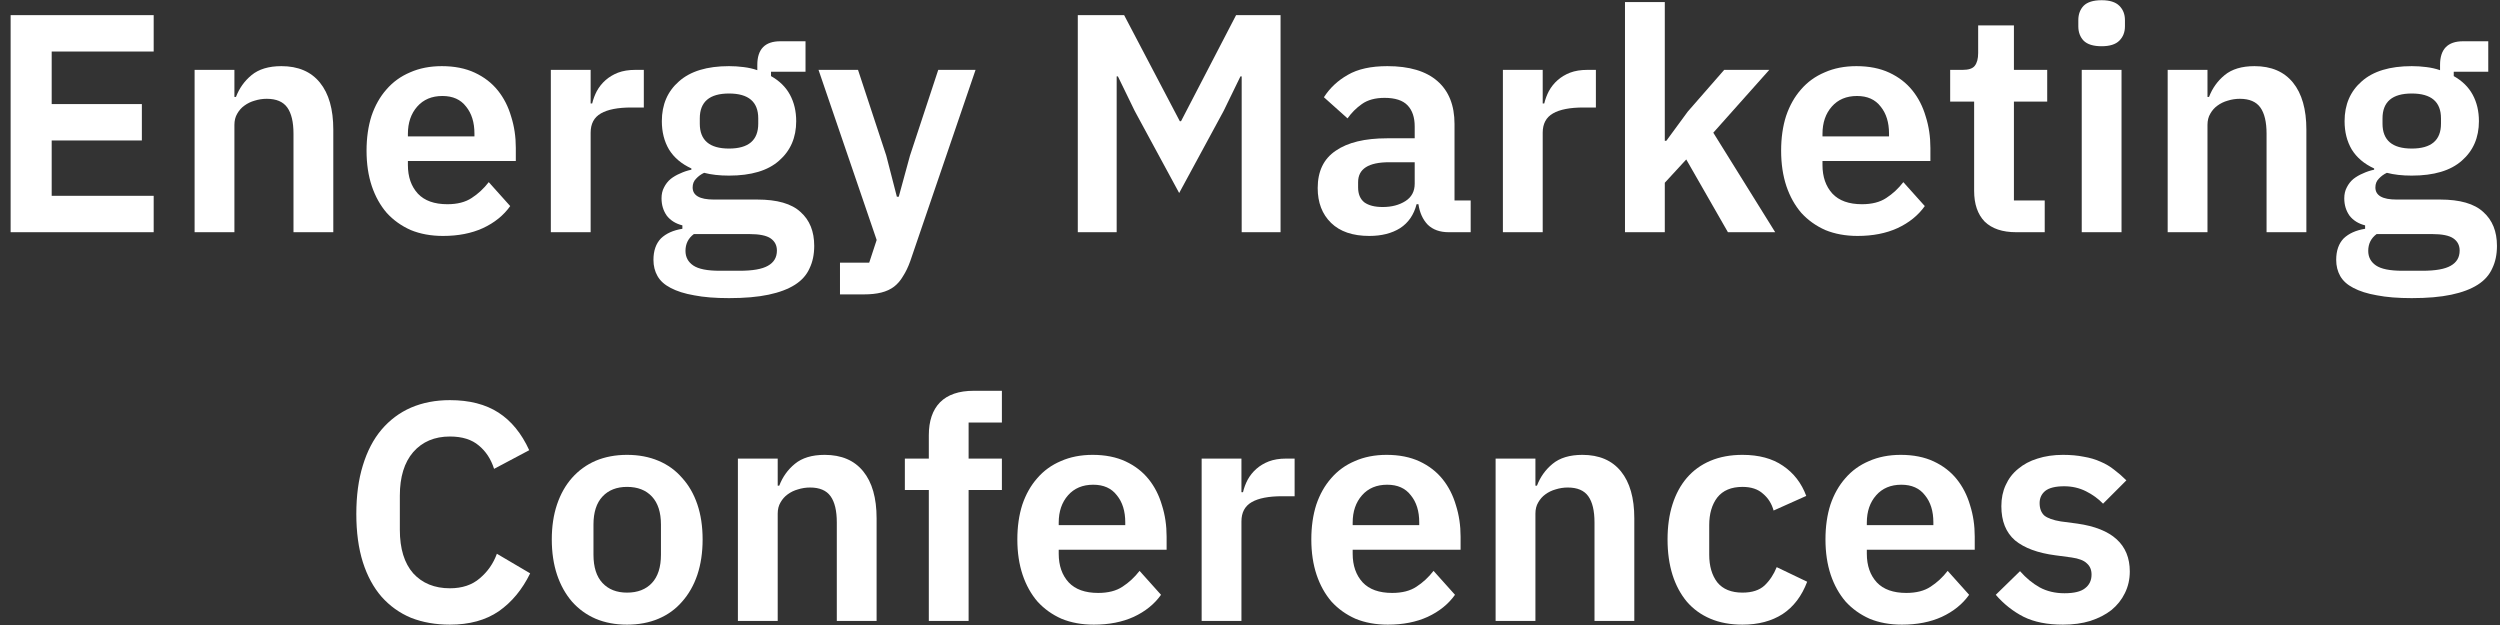 <?xml version="1.0" encoding="UTF-8"?>
<svg xmlns="http://www.w3.org/2000/svg" width="144" height="36" viewBox="0 0 144 36" fill="none">
  <rect x="0" y="0" width="144" height="36" fill="#333333" stroke="none"/>
  <g id="Group 4009">
    <g id="Energy Marketing Conferences">
      <path d="M0.612 13.375V0.872H8.852V2.968H2.977V5.995H8.171V8.091H2.977V11.279H8.852V13.375H0.612Z" fill="white"></path>
      <path d="M11.209 13.375V4.025H13.502V5.583H13.592C13.783 5.082 14.081 4.664 14.487 4.329C14.905 3.983 15.479 3.81 16.207 3.81C17.174 3.81 17.915 4.126 18.428 4.759C18.942 5.392 19.198 6.294 19.198 7.464V13.375H16.905V7.697C16.905 7.028 16.786 6.527 16.547 6.192C16.308 5.858 15.914 5.691 15.365 5.691C15.126 5.691 14.893 5.726 14.666 5.798C14.451 5.858 14.255 5.953 14.075 6.085C13.908 6.204 13.771 6.359 13.663 6.55C13.556 6.73 13.502 6.945 13.502 7.195V13.375H11.209Z" fill="white"></path>
      <path d="M25.519 13.59C24.827 13.59 24.206 13.476 23.657 13.25C23.119 13.011 22.659 12.682 22.277 12.264C21.907 11.835 21.62 11.321 21.417 10.724C21.214 10.115 21.113 9.434 21.113 8.682C21.113 7.942 21.209 7.273 21.399 6.676C21.602 6.079 21.889 5.571 22.259 5.153C22.63 4.723 23.083 4.395 23.621 4.168C24.158 3.929 24.767 3.81 25.448 3.81C26.176 3.81 26.809 3.935 27.346 4.186C27.884 4.437 28.326 4.777 28.672 5.207C29.018 5.637 29.275 6.138 29.442 6.712C29.621 7.273 29.711 7.876 29.711 8.521V9.273H23.495V9.506C23.495 10.187 23.686 10.736 24.069 11.154C24.451 11.56 25.018 11.763 25.77 11.763C26.343 11.763 26.809 11.643 27.167 11.405C27.538 11.166 27.866 10.861 28.152 10.491L29.388 11.87C29.006 12.408 28.481 12.832 27.812 13.142C27.155 13.441 26.391 13.59 25.519 13.59ZM25.483 5.529C24.875 5.529 24.391 5.732 24.033 6.138C23.674 6.544 23.495 7.07 23.495 7.715V7.858H27.328V7.697C27.328 7.052 27.167 6.533 26.845 6.138C26.534 5.732 26.081 5.529 25.483 5.529Z" fill="white"></path>
      <path d="M31.728 13.375V4.025H34.021V5.959H34.11C34.17 5.709 34.26 5.47 34.379 5.243C34.51 5.004 34.678 4.795 34.881 4.616C35.084 4.437 35.322 4.293 35.597 4.186C35.884 4.079 36.212 4.025 36.582 4.025H37.084V6.192H36.367C35.591 6.192 35.006 6.306 34.612 6.533C34.218 6.759 34.021 7.13 34.021 7.643V13.375H31.728Z" fill="white"></path>
      <path d="M46.899 14.163C46.899 14.653 46.81 15.083 46.631 15.453C46.464 15.835 46.183 16.151 45.789 16.402C45.395 16.653 44.887 16.844 44.266 16.975C43.645 17.107 42.887 17.172 41.991 17.172C41.203 17.172 40.535 17.119 39.985 17.011C39.436 16.916 38.982 16.772 38.624 16.581C38.278 16.402 38.027 16.175 37.872 15.901C37.716 15.626 37.639 15.316 37.639 14.969C37.639 14.444 37.782 14.032 38.069 13.733C38.367 13.447 38.779 13.262 39.305 13.178V12.981C38.922 12.885 38.624 12.7 38.409 12.426C38.206 12.139 38.104 11.805 38.104 11.423C38.104 11.184 38.152 10.975 38.248 10.796C38.343 10.605 38.469 10.443 38.624 10.312C38.791 10.181 38.976 10.073 39.179 9.99C39.382 9.894 39.597 9.822 39.824 9.775V9.703C39.251 9.44 38.821 9.076 38.534 8.61C38.26 8.145 38.122 7.601 38.122 6.98C38.122 6.025 38.451 5.261 39.108 4.688C39.764 4.102 40.726 3.81 41.991 3.81C42.278 3.81 42.559 3.828 42.833 3.864C43.12 3.899 43.383 3.959 43.621 4.043V3.738C43.621 2.831 44.063 2.377 44.947 2.377H46.398V4.132H44.41V4.383C44.899 4.658 45.263 5.016 45.502 5.458C45.741 5.9 45.861 6.407 45.861 6.98C45.861 7.924 45.532 8.682 44.875 9.255C44.23 9.828 43.269 10.115 41.991 10.115C41.442 10.115 40.964 10.061 40.558 9.954C40.379 10.037 40.224 10.151 40.093 10.294C39.961 10.425 39.896 10.593 39.896 10.796C39.896 11.261 40.302 11.494 41.114 11.494H43.621C44.768 11.494 45.598 11.733 46.111 12.211C46.637 12.676 46.899 13.327 46.899 14.163ZM44.75 14.432C44.75 14.133 44.63 13.9 44.392 13.733C44.153 13.566 43.741 13.482 43.156 13.482H39.967C39.645 13.721 39.484 14.044 39.484 14.45C39.484 14.808 39.633 15.089 39.931 15.292C40.23 15.495 40.737 15.596 41.454 15.596H42.6C43.353 15.596 43.896 15.501 44.23 15.31C44.577 15.118 44.75 14.826 44.75 14.432ZM41.991 8.557C43.114 8.557 43.675 8.079 43.675 7.124V6.819C43.675 5.864 43.114 5.386 41.991 5.386C40.869 5.386 40.308 5.864 40.308 6.819V7.124C40.308 8.079 40.869 8.557 41.991 8.557Z" fill="white"></path>
      <path d="M54.043 4.025H56.192L52.431 15.041C52.311 15.375 52.174 15.662 52.019 15.901C51.876 16.151 51.702 16.354 51.499 16.51C51.296 16.665 51.051 16.778 50.765 16.85C50.478 16.922 50.144 16.957 49.762 16.957H48.383V15.13H50.066L50.496 13.823L47.147 4.025H49.422L51.051 8.969L51.66 11.333H51.768L52.413 8.969L54.043 4.025Z" fill="white"></path>
      <path d="M71.521 4.401H71.449L70.482 6.389L67.92 11.118L65.359 6.389L64.392 4.401H64.32V13.375H62.081V0.872H64.75L67.956 6.98H68.028L71.198 0.872H73.76V13.375H71.521V4.401Z" fill="white"></path>
      <path d="M83.44 13.375C82.938 13.375 82.538 13.232 82.24 12.945C81.953 12.647 81.774 12.252 81.702 11.763H81.595C81.439 12.372 81.123 12.832 80.645 13.142C80.168 13.441 79.576 13.59 78.872 13.59C77.917 13.59 77.182 13.339 76.669 12.838C76.155 12.336 75.899 11.667 75.899 10.832C75.899 9.864 76.245 9.148 76.938 8.682C77.63 8.204 78.615 7.966 79.893 7.966H81.487V7.285C81.487 6.759 81.35 6.353 81.075 6.067C80.801 5.78 80.359 5.637 79.75 5.637C79.212 5.637 78.776 5.756 78.442 5.995C78.12 6.222 77.845 6.497 77.618 6.819L76.257 5.601C76.603 5.064 77.063 4.634 77.636 4.311C78.209 3.977 78.968 3.81 79.911 3.81C81.177 3.81 82.138 4.096 82.795 4.67C83.452 5.243 83.78 6.067 83.78 7.142V11.548H84.711V13.375H83.44ZM79.642 11.924C80.156 11.924 80.592 11.811 80.95 11.584C81.308 11.357 81.487 11.023 81.487 10.581V9.345H80.018C78.824 9.345 78.227 9.727 78.227 10.491V10.796C78.227 11.178 78.347 11.464 78.585 11.655C78.836 11.835 79.188 11.924 79.642 11.924Z" fill="white"></path>
      <path d="M86.567 13.375V4.025H88.86V5.959H88.949C89.009 5.709 89.099 5.47 89.218 5.243C89.349 5.004 89.517 4.795 89.72 4.616C89.923 4.437 90.161 4.293 90.436 4.186C90.723 4.079 91.051 4.025 91.421 4.025H91.923V6.192H91.206C90.43 6.192 89.845 6.306 89.451 6.533C89.057 6.759 88.86 7.13 88.86 7.643V13.375H86.567Z" fill="white"></path>
      <path d="M93.599 0.12H95.892V8.109H95.981L97.217 6.425L99.313 4.025H101.91L98.686 7.643L102.251 13.375H99.528L97.128 9.184L95.892 10.527V13.375H93.599V0.12Z" fill="white"></path>
      <path d="M106.999 13.59C106.307 13.59 105.686 13.476 105.136 13.25C104.599 13.011 104.139 12.682 103.757 12.264C103.387 11.835 103.1 11.321 102.897 10.724C102.694 10.115 102.593 9.434 102.593 8.682C102.593 7.942 102.688 7.273 102.88 6.676C103.083 6.079 103.369 5.571 103.739 5.153C104.109 4.723 104.563 4.395 105.101 4.168C105.638 3.929 106.247 3.81 106.928 3.81C107.656 3.81 108.289 3.935 108.826 4.186C109.364 4.437 109.806 4.777 110.152 5.207C110.498 5.637 110.755 6.138 110.922 6.712C111.101 7.273 111.191 7.876 111.191 8.521V9.273H104.975V9.506C104.975 10.187 105.166 10.736 105.548 11.154C105.931 11.56 106.498 11.763 107.25 11.763C107.823 11.763 108.289 11.643 108.647 11.405C109.017 11.166 109.346 10.861 109.632 10.491L110.868 11.87C110.486 12.408 109.961 12.832 109.292 13.142C108.635 13.441 107.871 13.59 106.999 13.59ZM106.964 5.529C106.355 5.529 105.871 5.732 105.513 6.138C105.154 6.544 104.975 7.07 104.975 7.715V7.858H108.808V7.697C108.808 7.052 108.647 6.533 108.325 6.138C108.014 5.732 107.561 5.529 106.964 5.529Z" fill="white"></path>
      <path d="M116.128 13.375C115.34 13.375 114.737 13.172 114.319 12.766C113.913 12.348 113.71 11.757 113.71 10.993V5.852H112.33V4.025H113.047C113.393 4.025 113.626 3.947 113.745 3.792C113.877 3.625 113.942 3.38 113.942 3.058V1.463H116.002V4.025H117.919V5.852H116.002V11.548H117.776V13.375H116.128Z" fill="white"></path>
      <path d="M121.054 2.663C120.576 2.663 120.23 2.556 120.015 2.341C119.812 2.126 119.711 1.851 119.711 1.517V1.159C119.711 0.824 119.812 0.55 120.015 0.335C120.23 0.12 120.576 0.012 121.054 0.012C121.52 0.012 121.86 0.12 122.075 0.335C122.29 0.55 122.397 0.824 122.397 1.159V1.517C122.397 1.851 122.29 2.126 122.075 2.341C121.86 2.556 121.52 2.663 121.054 2.663ZM119.908 4.025H122.2V13.375H119.908V4.025Z" fill="white"></path>
      <path d="M124.858 13.375V4.025H127.151V5.583H127.24C127.431 5.082 127.73 4.664 128.136 4.329C128.554 3.983 129.127 3.81 129.856 3.81C130.823 3.81 131.563 4.126 132.077 4.759C132.59 5.392 132.847 6.294 132.847 7.464V13.375H130.554V7.697C130.554 7.028 130.435 6.527 130.196 6.192C129.957 5.858 129.563 5.691 129.014 5.691C128.775 5.691 128.542 5.726 128.315 5.798C128.1 5.858 127.903 5.953 127.724 6.085C127.557 6.204 127.42 6.359 127.312 6.55C127.205 6.73 127.151 6.945 127.151 7.195V13.375H124.858Z" fill="white"></path>
      <path d="M143.825 14.163C143.825 14.653 143.736 15.083 143.557 15.453C143.389 15.835 143.109 16.151 142.715 16.402C142.321 16.653 141.813 16.844 141.192 16.975C140.571 17.107 139.813 17.172 138.917 17.172C138.129 17.172 137.46 17.119 136.911 17.011C136.362 16.916 135.908 16.772 135.55 16.581C135.203 16.402 134.953 16.175 134.797 15.901C134.642 15.626 134.565 15.316 134.565 14.969C134.565 14.444 134.708 14.032 134.994 13.733C135.293 13.447 135.705 13.262 136.23 13.178V12.981C135.848 12.885 135.55 12.7 135.335 12.426C135.132 12.139 135.03 11.805 135.03 11.423C135.03 11.184 135.078 10.975 135.174 10.796C135.269 10.605 135.394 10.443 135.55 10.312C135.717 10.181 135.902 10.073 136.105 9.99C136.308 9.894 136.523 9.822 136.75 9.775V9.703C136.177 9.44 135.747 9.076 135.46 8.61C135.186 8.145 135.048 7.601 135.048 6.98C135.048 6.025 135.377 5.261 136.033 4.688C136.69 4.102 137.651 3.81 138.917 3.81C139.204 3.81 139.484 3.828 139.759 3.864C140.046 3.899 140.308 3.959 140.547 4.043V3.738C140.547 2.831 140.989 2.377 141.873 2.377H143.324V4.132H141.335V4.383C141.825 4.658 142.189 5.016 142.428 5.458C142.667 5.9 142.786 6.407 142.786 6.98C142.786 7.924 142.458 8.682 141.801 9.255C141.156 9.828 140.195 10.115 138.917 10.115C138.368 10.115 137.89 10.061 137.484 9.954C137.305 10.037 137.15 10.151 137.019 10.294C136.887 10.425 136.822 10.593 136.822 10.796C136.822 11.261 137.228 11.494 138.04 11.494H140.547C141.694 11.494 142.524 11.733 143.037 12.211C143.562 12.676 143.825 13.327 143.825 14.163ZM141.676 14.432C141.676 14.133 141.556 13.9 141.317 13.733C141.079 13.566 140.667 13.482 140.082 13.482H136.893C136.571 13.721 136.41 14.044 136.41 14.45C136.41 14.808 136.559 15.089 136.857 15.292C137.156 15.495 137.663 15.596 138.38 15.596H139.526C140.279 15.596 140.822 15.501 141.156 15.31C141.503 15.118 141.676 14.826 141.676 14.432ZM138.917 8.557C140.04 8.557 140.601 8.079 140.601 7.124V6.819C140.601 5.864 140.04 5.386 138.917 5.386C137.795 5.386 137.233 5.864 137.233 6.819V7.124C137.233 8.079 137.795 8.557 138.917 8.557Z" fill="white"></path>
      <path d="M25.915 35.98C25.091 35.98 24.345 35.849 23.676 35.586C23.019 35.312 22.452 34.906 21.974 34.368C21.509 33.831 21.151 33.168 20.9 32.38C20.649 31.58 20.524 30.654 20.524 29.604C20.524 28.553 20.649 27.621 20.9 26.809C21.151 25.985 21.509 25.299 21.974 24.749C22.452 24.188 23.019 23.764 23.676 23.478C24.345 23.191 25.091 23.048 25.915 23.048C27.038 23.048 27.969 23.287 28.71 23.764C29.45 24.242 30.041 24.964 30.483 25.932L28.459 27.006C28.28 26.445 27.987 25.997 27.581 25.663C27.175 25.317 26.62 25.143 25.915 25.143C25.032 25.143 24.327 25.442 23.802 26.039C23.288 26.636 23.031 27.472 23.031 28.547V30.517C23.031 31.604 23.288 32.44 23.802 33.025C24.327 33.598 25.032 33.885 25.915 33.885C26.62 33.885 27.193 33.694 27.635 33.311C28.089 32.929 28.417 32.458 28.62 31.896L30.537 33.025C30.083 33.956 29.48 34.685 28.727 35.21C27.975 35.724 27.038 35.98 25.915 35.98Z" fill="white"></path>
      <path d="M36.118 35.98C35.449 35.98 34.846 35.867 34.309 35.64C33.784 35.413 33.33 35.085 32.948 34.655C32.578 34.225 32.291 33.712 32.088 33.114C31.885 32.505 31.783 31.825 31.783 31.072C31.783 30.32 31.885 29.645 32.088 29.048C32.291 28.451 32.578 27.944 32.948 27.526C33.33 27.096 33.784 26.767 34.309 26.541C34.846 26.314 35.449 26.2 36.118 26.2C36.787 26.2 37.39 26.314 37.927 26.541C38.465 26.767 38.918 27.096 39.289 27.526C39.671 27.944 39.963 28.451 40.166 29.048C40.369 29.645 40.471 30.32 40.471 31.072C40.471 31.825 40.369 32.505 40.166 33.114C39.963 33.712 39.671 34.225 39.289 34.655C38.918 35.085 38.465 35.413 37.927 35.64C37.39 35.867 36.787 35.98 36.118 35.98ZM36.118 34.135C36.727 34.135 37.205 33.95 37.551 33.58C37.897 33.21 38.071 32.667 38.071 31.95V30.213C38.071 29.508 37.897 28.971 37.551 28.601C37.205 28.23 36.727 28.045 36.118 28.045C35.521 28.045 35.049 28.23 34.703 28.601C34.357 28.971 34.184 29.508 34.184 30.213V31.95C34.184 32.667 34.357 33.21 34.703 33.58C35.049 33.95 35.521 34.135 36.118 34.135Z" fill="white"></path>
      <path d="M42.503 35.765V26.415H44.796V27.974H44.886C45.077 27.472 45.375 27.054 45.781 26.72C46.199 26.373 46.773 26.2 47.501 26.2C48.468 26.2 49.209 26.517 49.722 27.15C50.236 27.782 50.492 28.684 50.492 29.854V35.765H48.2V30.087C48.2 29.419 48.08 28.917 47.841 28.583C47.602 28.248 47.208 28.081 46.659 28.081C46.42 28.081 46.187 28.117 45.961 28.189C45.746 28.248 45.548 28.344 45.369 28.475C45.202 28.595 45.065 28.75 44.957 28.941C44.85 29.12 44.796 29.335 44.796 29.586V35.765H42.503Z" fill="white"></path>
      <path d="M53.5 28.224H52.12V26.415H53.5V25.072C53.5 24.248 53.715 23.615 54.145 23.173C54.586 22.731 55.231 22.51 56.079 22.51H57.709V24.337H55.792V26.415H57.709V28.224H55.792V35.765H53.5V28.224Z" fill="white"></path>
      <path d="M63.006 35.98C62.313 35.98 61.692 35.867 61.143 35.64C60.605 35.401 60.146 35.073 59.764 34.655C59.393 34.225 59.107 33.712 58.904 33.114C58.701 32.505 58.599 31.825 58.599 31.072C58.599 30.332 58.695 29.663 58.886 29.066C59.089 28.469 59.376 27.962 59.746 27.544C60.116 27.114 60.57 26.785 61.107 26.558C61.644 26.32 62.253 26.2 62.934 26.2C63.663 26.2 64.295 26.326 64.833 26.576C65.37 26.827 65.812 27.168 66.158 27.597C66.505 28.027 66.761 28.529 66.928 29.102C67.108 29.663 67.197 30.266 67.197 30.911V31.663H60.982V31.896C60.982 32.577 61.173 33.126 61.555 33.544C61.937 33.95 62.504 34.153 63.257 34.153C63.83 34.153 64.295 34.034 64.654 33.795C65.024 33.556 65.352 33.252 65.639 32.882L66.875 34.261C66.493 34.798 65.967 35.222 65.299 35.532C64.642 35.831 63.877 35.98 63.006 35.98ZM62.97 27.92C62.361 27.92 61.877 28.123 61.519 28.529C61.161 28.935 60.982 29.46 60.982 30.105V30.248H64.815V30.087C64.815 29.442 64.654 28.923 64.331 28.529C64.021 28.123 63.567 27.92 62.97 27.92Z" fill="white"></path>
      <path d="M69.215 35.765V26.415H71.507V28.35H71.597C71.656 28.099 71.746 27.86 71.865 27.633C71.997 27.394 72.164 27.185 72.367 27.006C72.57 26.827 72.809 26.684 73.084 26.576C73.37 26.469 73.698 26.415 74.069 26.415H74.57V28.583H73.854C73.078 28.583 72.492 28.696 72.098 28.923C71.704 29.15 71.507 29.52 71.507 30.034V35.765H69.215Z" fill="white"></path>
      <path d="M79.939 35.98C79.246 35.98 78.625 35.867 78.076 35.64C77.538 35.401 77.079 35.073 76.696 34.655C76.326 34.225 76.04 33.712 75.837 33.114C75.634 32.505 75.532 31.825 75.532 31.072C75.532 30.332 75.628 29.663 75.819 29.066C76.022 28.469 76.308 27.962 76.678 27.544C77.049 27.114 77.502 26.785 78.04 26.558C78.577 26.32 79.186 26.2 79.867 26.2C80.595 26.2 81.228 26.326 81.766 26.576C82.303 26.827 82.745 27.168 83.091 27.597C83.437 28.027 83.694 28.529 83.861 29.102C84.04 29.663 84.13 30.266 84.13 30.911V31.663H77.914V31.896C77.914 32.577 78.106 33.126 78.488 33.544C78.87 33.95 79.437 34.153 80.189 34.153C80.762 34.153 81.228 34.034 81.586 33.795C81.957 33.556 82.285 33.252 82.572 32.882L83.808 34.261C83.425 34.798 82.9 35.222 82.231 35.532C81.575 35.831 80.81 35.98 79.939 35.98ZM79.903 27.92C79.294 27.92 78.81 28.123 78.452 28.529C78.094 28.935 77.914 29.46 77.914 30.105V30.248H81.748V30.087C81.748 29.442 81.586 28.923 81.264 28.529C80.954 28.123 80.5 27.92 79.903 27.92Z" fill="white"></path>
      <path d="M86.147 35.765V26.415H88.44V27.974H88.529C88.721 27.472 89.019 27.054 89.425 26.72C89.843 26.373 90.416 26.2 91.145 26.2C92.112 26.2 92.852 26.517 93.366 27.15C93.879 27.782 94.136 28.684 94.136 29.854V35.765H91.843V30.087C91.843 29.419 91.724 28.917 91.485 28.583C91.246 28.248 90.852 28.081 90.303 28.081C90.064 28.081 89.831 28.117 89.604 28.189C89.389 28.248 89.192 28.344 89.013 28.475C88.846 28.595 88.709 28.75 88.601 28.941C88.494 29.12 88.44 29.335 88.44 29.586V35.765H86.147Z" fill="white"></path>
      <path d="M100.368 35.98C99.675 35.98 99.06 35.867 98.523 35.64C97.985 35.413 97.531 35.085 97.161 34.655C96.803 34.225 96.528 33.712 96.337 33.114C96.146 32.505 96.051 31.825 96.051 31.072C96.051 30.32 96.146 29.645 96.337 29.048C96.528 28.451 96.803 27.944 97.161 27.526C97.531 27.096 97.985 26.767 98.523 26.541C99.06 26.314 99.675 26.2 100.368 26.2C101.311 26.2 102.087 26.409 102.696 26.827C103.317 27.245 103.765 27.824 104.04 28.565L102.159 29.407C102.051 29.012 101.848 28.69 101.55 28.439C101.263 28.177 100.869 28.045 100.368 28.045C99.723 28.045 99.239 28.248 98.917 28.654C98.606 29.06 98.451 29.592 98.451 30.248V31.95C98.451 32.607 98.606 33.138 98.917 33.544C99.239 33.938 99.723 34.135 100.368 34.135C100.917 34.135 101.341 33.998 101.639 33.723C101.938 33.437 102.171 33.084 102.338 32.667L104.093 33.508C103.783 34.332 103.311 34.953 102.678 35.371C102.045 35.777 101.275 35.98 100.368 35.98Z" fill="white"></path>
      <path d="M109.553 35.98C108.861 35.98 108.24 35.867 107.69 35.64C107.153 35.401 106.693 35.073 106.311 34.655C105.941 34.225 105.654 33.712 105.451 33.114C105.248 32.505 105.147 31.825 105.147 31.072C105.147 30.332 105.242 29.663 105.433 29.066C105.636 28.469 105.923 27.962 106.293 27.544C106.663 27.114 107.117 26.785 107.655 26.558C108.192 26.32 108.801 26.2 109.482 26.2C110.21 26.2 110.843 26.326 111.38 26.576C111.918 26.827 112.36 27.168 112.706 27.597C113.052 28.027 113.309 28.529 113.476 29.102C113.655 29.663 113.745 30.266 113.745 30.911V31.663H107.529V31.896C107.529 32.577 107.72 33.126 108.102 33.544C108.484 33.95 109.052 34.153 109.804 34.153C110.377 34.153 110.843 34.034 111.201 33.795C111.571 33.556 111.9 33.252 112.186 32.882L113.422 34.261C113.04 34.798 112.515 35.222 111.846 35.532C111.189 35.831 110.425 35.98 109.553 35.98ZM109.517 27.92C108.908 27.92 108.425 28.123 108.067 28.529C107.708 28.935 107.529 29.46 107.529 30.105V30.248H111.362V30.087C111.362 29.442 111.201 28.923 110.879 28.529C110.568 28.123 110.115 27.92 109.517 27.92Z" fill="white"></path>
      <path d="M118.825 35.98C117.929 35.98 117.177 35.831 116.568 35.532C115.959 35.222 115.422 34.798 114.956 34.261L116.353 32.899C116.699 33.294 117.076 33.604 117.482 33.831C117.899 34.058 118.377 34.171 118.915 34.171C119.464 34.171 119.858 34.076 120.097 33.885C120.348 33.694 120.473 33.431 120.473 33.096C120.473 32.822 120.383 32.607 120.204 32.452C120.037 32.285 119.744 32.171 119.327 32.111L118.395 31.986C117.38 31.855 116.604 31.568 116.066 31.126C115.541 30.672 115.278 30.016 115.278 29.156C115.278 28.702 115.362 28.296 115.529 27.938C115.696 27.567 115.935 27.257 116.246 27.006C116.556 26.744 116.926 26.547 117.356 26.415C117.798 26.272 118.288 26.2 118.825 26.2C119.279 26.2 119.679 26.236 120.025 26.308C120.383 26.367 120.706 26.463 120.992 26.594C121.279 26.714 121.542 26.869 121.78 27.06C122.019 27.239 122.252 27.442 122.479 27.669L121.136 29.012C120.861 28.726 120.533 28.487 120.15 28.296C119.768 28.105 119.35 28.009 118.897 28.009C118.395 28.009 118.031 28.099 117.804 28.278C117.589 28.457 117.482 28.69 117.482 28.977C117.482 29.287 117.571 29.526 117.75 29.693C117.941 29.848 118.258 29.962 118.7 30.034L119.649 30.159C121.667 30.445 122.676 31.365 122.676 32.917C122.676 33.371 122.581 33.789 122.39 34.171C122.21 34.541 121.954 34.864 121.619 35.139C121.285 35.401 120.879 35.61 120.401 35.765C119.936 35.909 119.41 35.98 118.825 35.98Z" fill="white"></path>
    </g>
  </g>
</svg>
